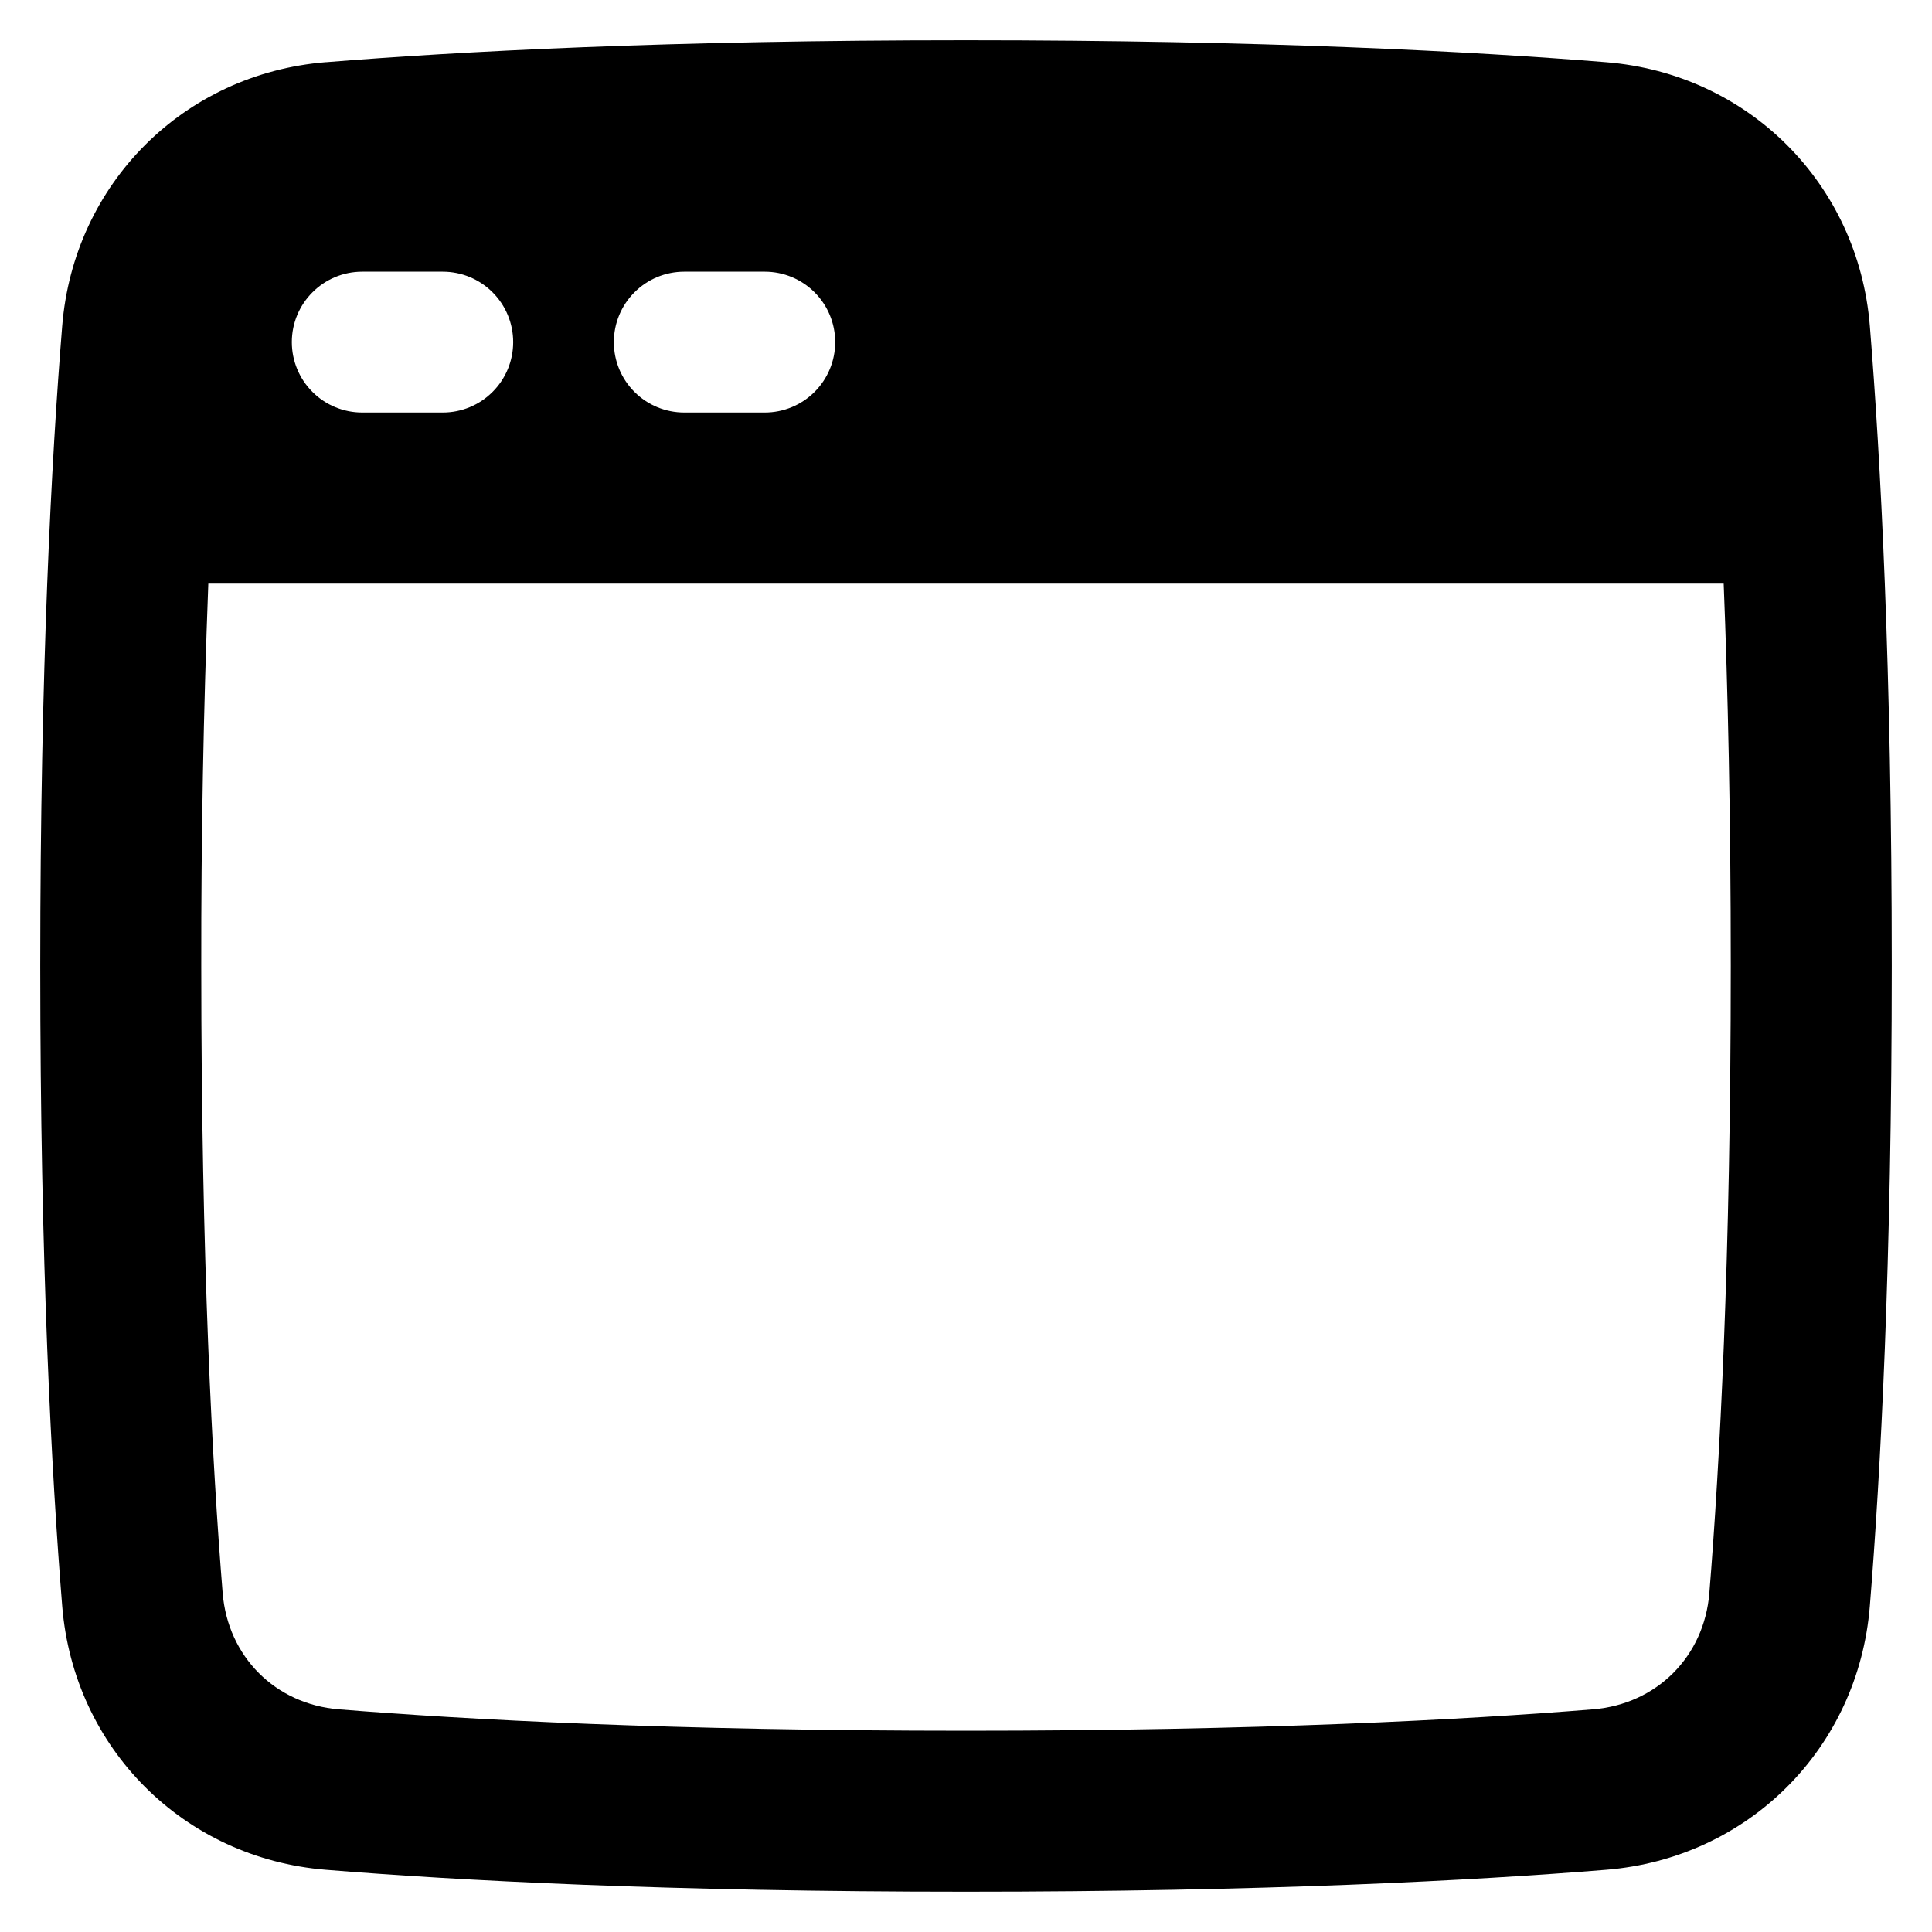 <svg width="40" height="40" viewBox="0 0 40 40" fill="none" xmlns="http://www.w3.org/2000/svg">
<g clip-path="url(#clip0_248_185)">
<path fill-rule="evenodd" clip-rule="evenodd" d="M6.746 1.288C9.484 1.066 13.822 0.833 20 0.833C26.178 0.833 30.516 1.066 33.254 1.288C36.198 1.527 38.474 3.802 38.713 6.746C38.935 9.483 39.167 13.82 39.167 20C39.167 26.179 38.935 30.515 38.713 33.254C38.474 36.197 36.198 38.473 33.254 38.712C30.516 38.935 26.178 39.166 20 39.166C13.822 39.166 9.484 38.935 6.746 38.712C3.803 38.473 1.527 36.197 1.288 33.254C1.067 30.515 0.833 26.178 0.833 20C0.833 13.821 1.066 9.484 1.288 6.746C1.528 3.802 3.803 1.526 6.747 1.287M4.313 12.083C4.212 14.721 4.163 17.36 4.167 20C4.167 26.095 4.396 30.341 4.61 32.983C4.718 34.3 5.701 35.283 7.016 35.39C9.659 35.604 13.905 35.833 20 35.833C26.095 35.833 30.342 35.604 32.983 35.39C34.3 35.282 35.283 34.299 35.39 32.984C35.604 30.341 35.834 26.095 35.834 20C35.834 16.891 35.774 14.263 35.687 12.083H4.313ZM6.042 7.083C6.042 6.278 6.695 5.625 7.5 5.625H9.167C9.554 5.625 9.925 5.778 10.198 6.052C10.472 6.325 10.625 6.696 10.625 7.083C10.625 7.47 10.472 7.841 10.198 8.114C9.925 8.388 9.554 8.541 9.167 8.541H7.5C7.113 8.541 6.742 8.388 6.469 8.114C6.195 7.841 6.042 7.47 6.042 7.083ZM14.167 5.625C13.78 5.625 13.409 5.778 13.136 6.052C12.862 6.325 12.709 6.696 12.709 7.083C12.709 7.47 12.862 7.841 13.136 8.114C13.409 8.388 13.78 8.541 14.167 8.541H15.834C16.22 8.541 16.591 8.388 16.865 8.114C17.138 7.841 17.292 7.47 17.292 7.083C17.292 6.696 17.138 6.325 16.865 6.052C16.591 5.778 16.22 5.625 15.834 5.625H14.167Z" fill="black"/>
</g>
<defs>
<clipPath id="clip0_248_185">
<rect width="40" height="40" fill="white"/>
</clipPath>
</defs>
</svg>
